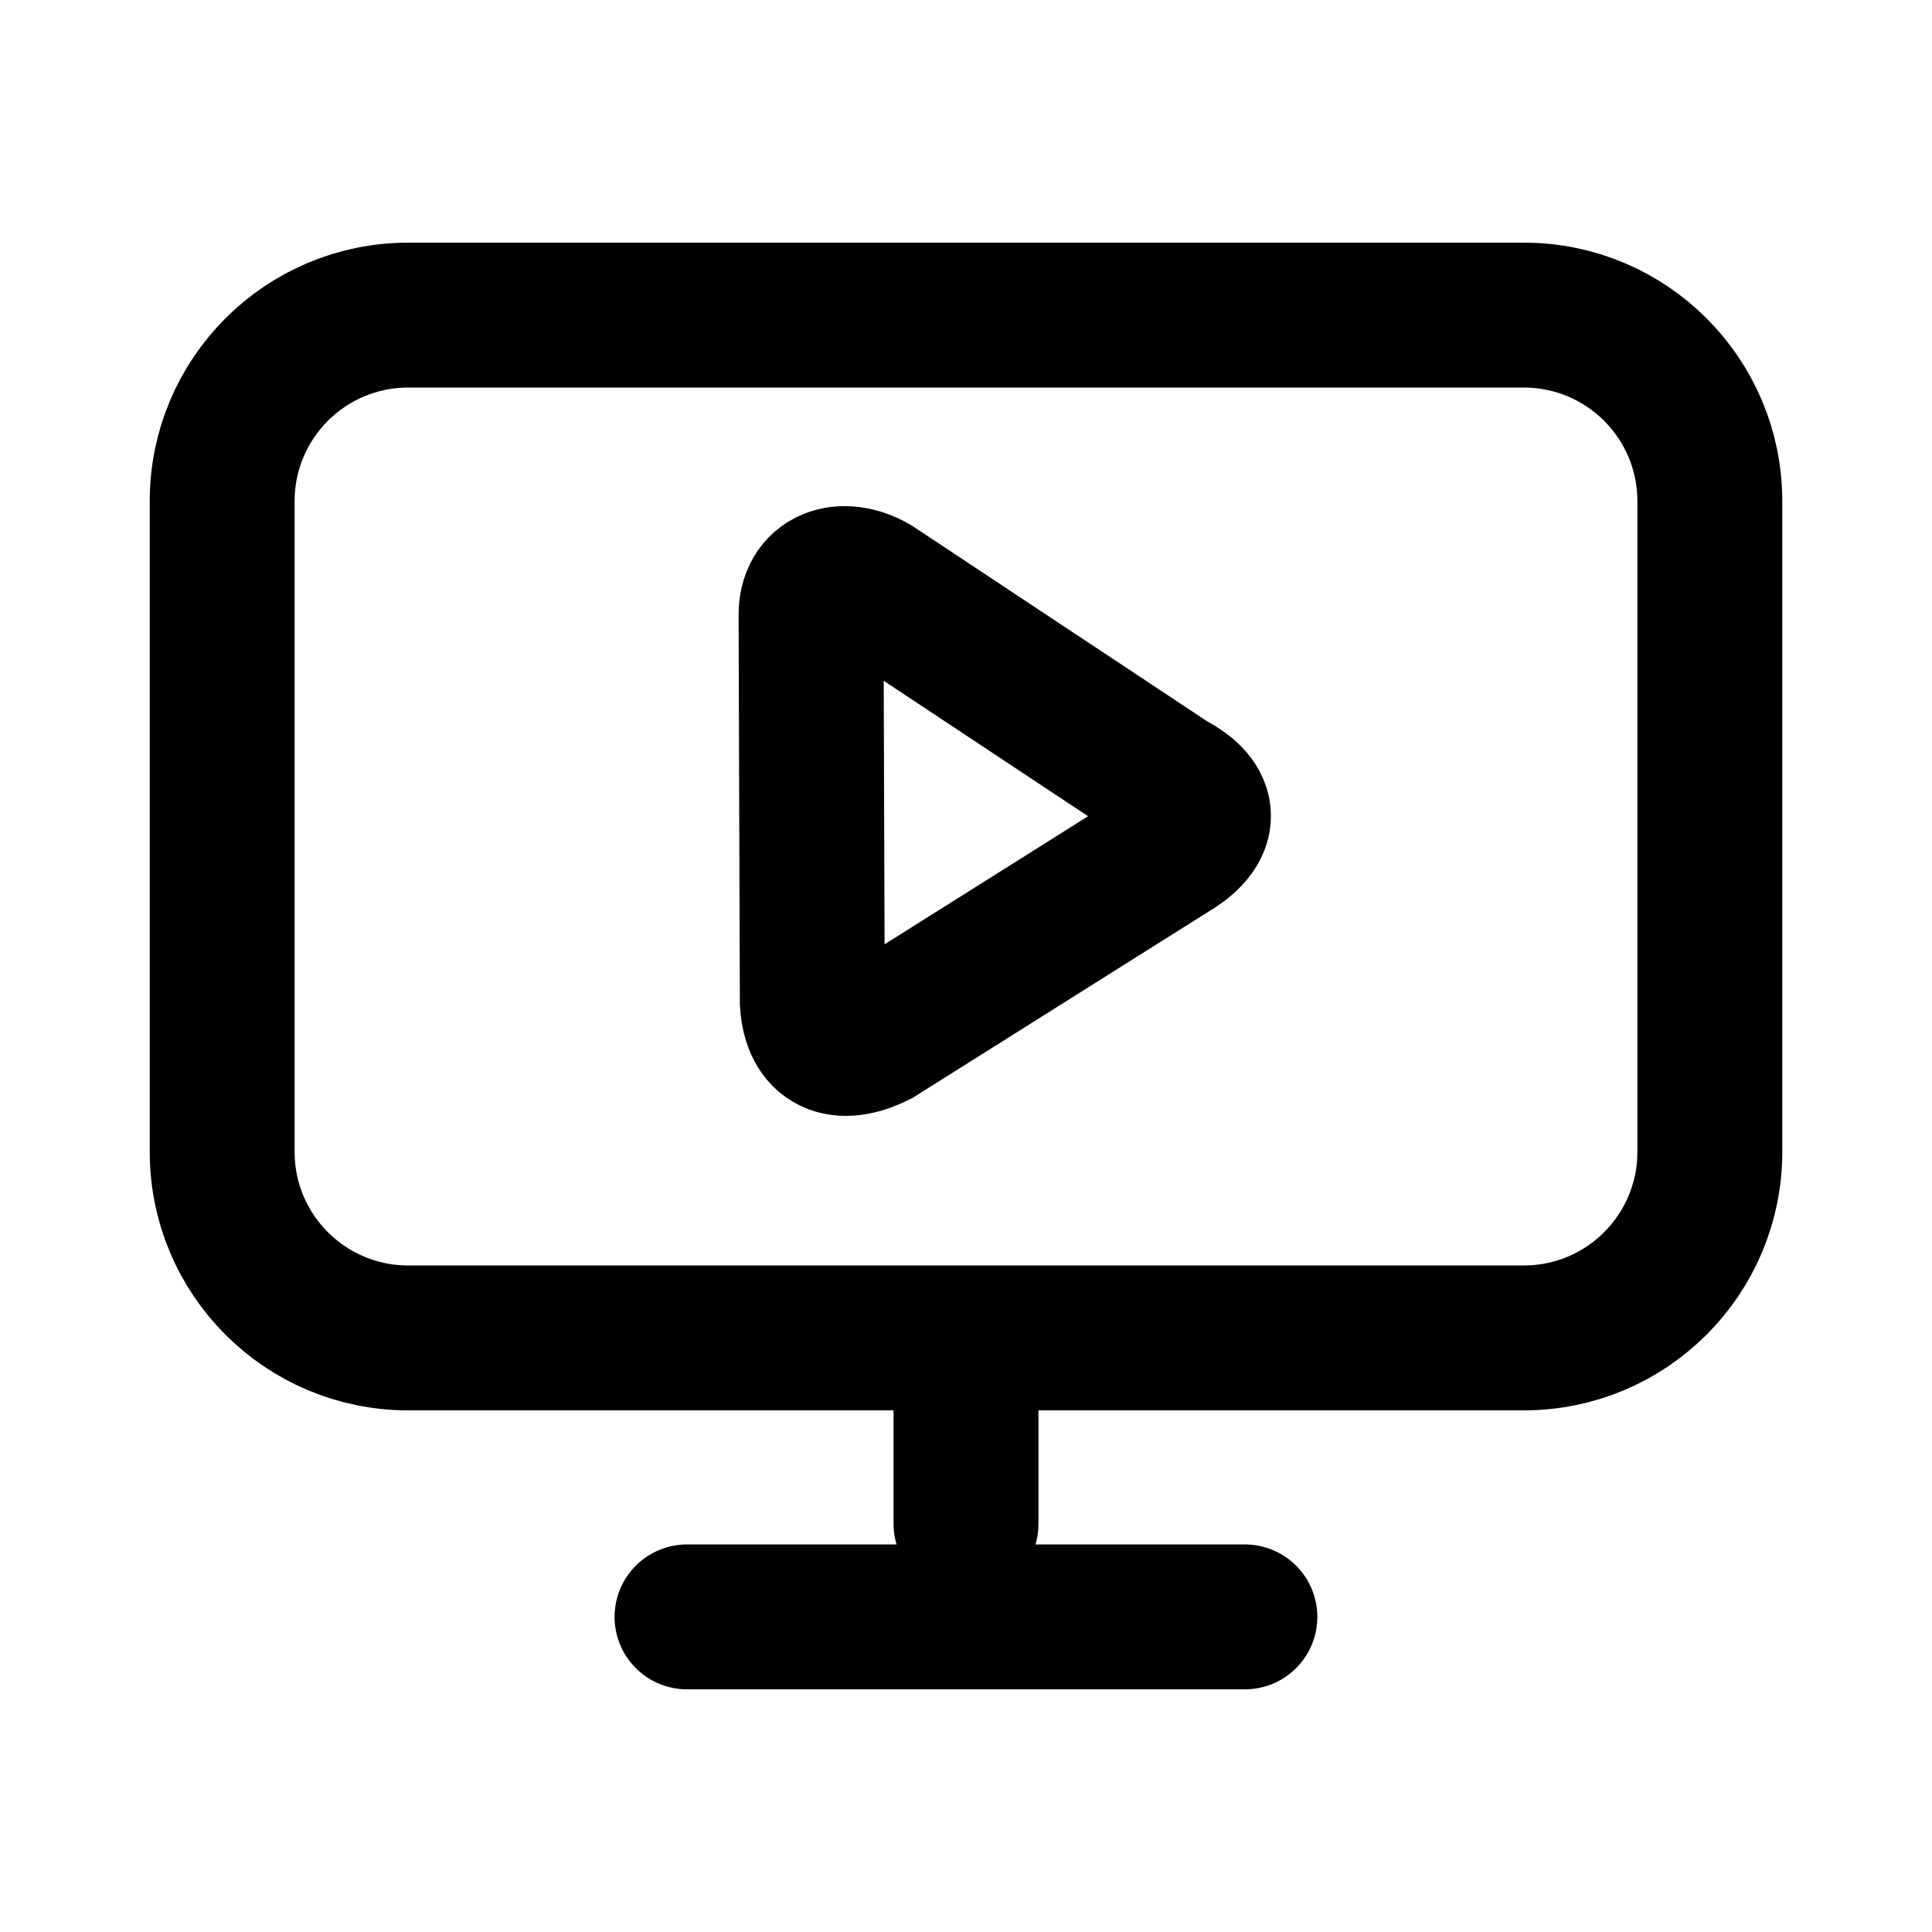 <svg width="20" height="20" viewBox="0 0 20 20" fill="none" xmlns="http://www.w3.org/2000/svg">
<path d="M10 13.85V15.775M7.112 16.738H12.887M4.225 13.85H15.775C16.838 13.85 17.7 12.988 17.7 11.925V5.187C17.7 4.124 16.838 3.262 15.775 3.262H4.225C3.162 3.262 2.3 4.124 2.3 5.187V11.925C2.3 12.988 3.162 13.85 4.225 13.85Z" stroke="black" stroke-width="1.5" stroke-linecap="round" stroke-linejoin="round"/>
<path d="M12.112 8.112C12.504 8.315 12.505 8.571 12.112 8.802L9.077 10.712C8.695 10.902 8.436 10.79 8.409 10.379L8.396 6.38C8.387 6.001 8.722 5.894 9.04 6.076L12.112 8.112Z" stroke="black" stroke-width="1.5"/>
</svg>
